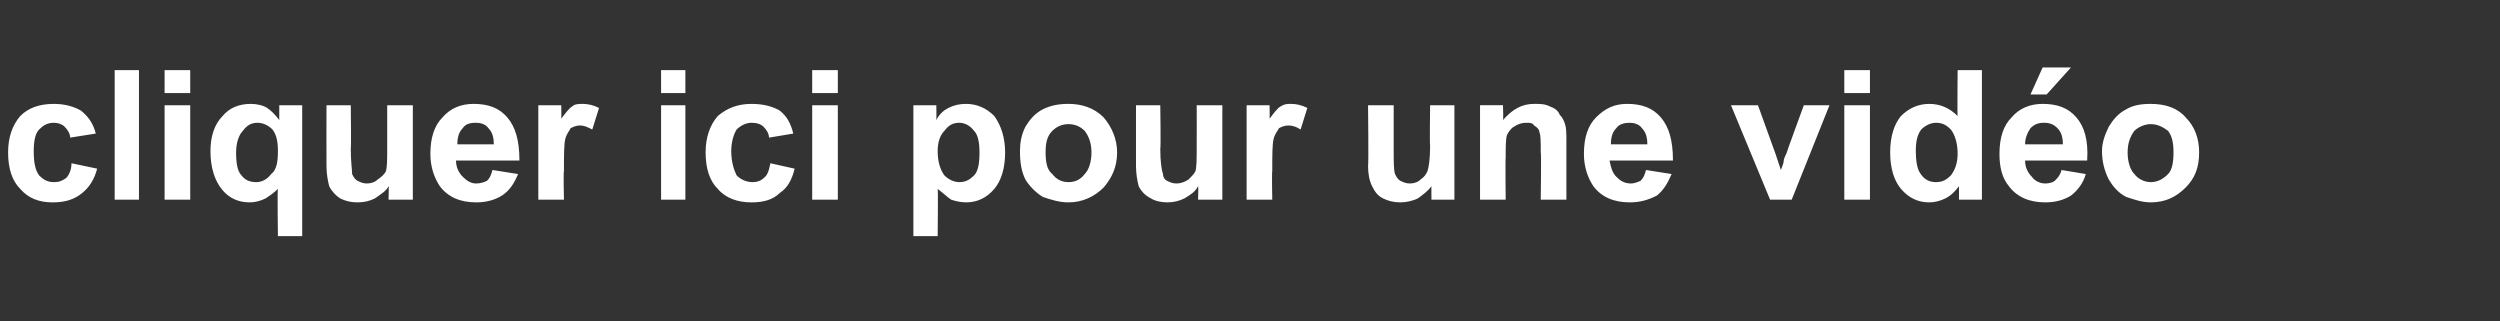 <?xml version="1.0" standalone="no"?><!DOCTYPE svg PUBLIC "-//W3C//DTD SVG 1.1//EN" "http://www.w3.org/Graphics/SVG/1.1/DTD/svg11.dtd"><svg xmlns="http://www.w3.org/2000/svg" version="1.1" width="185.3px" height="23.8px" viewBox="0 -5 185.3 23.8" style="top:-5px"><rect x="0" y="-5" width="185.3" height="23.8" fill="#333333" stroke="none"/><desc>cliquer ici pour une vid o</desc><defs/><g id="Polygon25401"><path d="m7.1 4.9c0 0-1.9.3-1.9.3c0-.3-.2-.6-.4-.8c-.2-.2-.5-.3-.8-.3c-.5 0-.8.2-1.1.5c-.3.3-.4.9-.4 1.6c0 .8.1 1.4.4 1.8c.3.3.6.5 1.1.5c.4 0 .6-.1.9-.3c.2-.2.4-.6.4-1.1c0 0 1.9.4 1.9.4c-.2.8-.6 1.4-1.1 1.8c-.6.5-1.3.7-2.2.7c-1 0-1.8-.3-2.4-1c-.6-.6-.9-1.5-.9-2.7c0-1.1.3-2 .9-2.7c.6-.6 1.4-.9 2.5-.9c.8 0 1.5.2 2 .5c.5.4.9.9 1.1 1.7zm1.4 4.9l0-9.6l1.8 0l0 9.6l-1.8 0zm3.7-7.9l0-1.7l1.9 0l0 1.7l-1.9 0zm0 7.9l0-7l1.9 0l0 7l-1.9 0zm8.4 2.7c0 0-.05-3.53 0-3.5c-.3.3-.6.5-.9.7c-.4.2-.8.3-1.2.3c-.8 0-1.5-.3-2-.9c-.6-.7-.9-1.7-.9-2.9c0-1.1.3-2 .9-2.6c.5-.6 1.2-.9 2.1-.9c.4 0 .9.1 1.2.3c.3.2.6.5.9.9c0-.04 0-1.1 0-1.1l1.7 0l0 9.7l-1.8 0zm0-6.3c0-.7-.1-1.2-.4-1.6c-.3-.3-.7-.5-1.1-.5c-.5 0-.8.2-1.1.6c-.3.3-.5.9-.5 1.6c0 .8.1 1.4.4 1.7c.3.4.7.5 1.1.5c.4 0 .8-.2 1.1-.6c.4-.3.5-.9.5-1.7zm8.2 3.6c0 0 .03-1.02 0-1c-.2.4-.6.6-1 .9c-.4.2-.8.3-1.3.3c-.5 0-.9-.1-1.3-.3c-.3-.2-.6-.5-.8-.9c-.1-.4-.2-.9-.2-1.5c-.01-.04 0-4.5 0-4.5l1.8 0c0 0 .04 3.24 0 3.2c0 1 .1 1.6.1 1.9c.1.2.2.4.4.5c.2.1.4.2.7.2c.3 0 .6-.1.8-.3c.3-.2.5-.4.6-.6c.1-.3.1-.9.1-1.9c0-.02 0-3 0-3l1.9 0l0 7l-1.8 0zm7.7-2.2c0 0 1.9.3 1.9.3c-.3.7-.6 1.2-1.2 1.6c-.5.3-1.1.5-1.9.5c-1.2 0-2.1-.4-2.7-1.2c-.4-.6-.7-1.4-.7-2.4c0-1.2.3-2.1.9-2.7c.6-.7 1.4-1 2.3-1c1.1 0 1.9.3 2.5 1c.6.7.9 1.7.9 3.2c0 0-4.7 0-4.7 0c0 .5.2.9.5 1.2c.3.3.6.5 1 .5c.3 0 .6-.1.8-.2c.2-.2.3-.4.4-.8zm.1-1.9c0-.5-.1-.9-.4-1.2c-.2-.3-.6-.4-.9-.4c-.5 0-.8.1-1 .4c-.3.3-.4.7-.4 1.2c0 0 2.7 0 2.7 0zm5.2 4.1l-1.9 0l0-7l1.7 0c0 0 .02 1.02 0 1c.3-.4.6-.8.8-.9c.2-.2.5-.2.8-.2c.4 0 .8.1 1.2.3c0 0-.5 1.6-.5 1.6c-.4-.2-.6-.3-.9-.3c-.3 0-.5.1-.7.2c-.1.2-.3.4-.4.8c-.1.4-.1 1.2-.1 2.4c-.05-.03 0 2.1 0 2.1zm7.2-7.9l0-1.7l1.8 0l0 1.7l-1.8 0zm0 7.9l0-7l1.8 0l0 7l-1.8 0zm9.8-4.9c0 0-1.8.3-1.8.3c0-.3-.2-.6-.4-.8c-.2-.2-.5-.3-.9-.3c-.4 0-.8.2-1.1.5c-.2.3-.4.9-.4 1.6c0 .8.2 1.4.4 1.8c.3.3.7.5 1.2.5c.3 0 .6-.1.8-.3c.3-.2.4-.6.5-1.1c0 0 1.8.4 1.8.4c-.2.8-.5 1.4-1.1 1.8c-.5.5-1.2.7-2.1.7c-1 0-1.9-.3-2.5-1c-.6-.6-.9-1.5-.9-2.7c0-1.1.3-2 .9-2.7c.7-.6 1.5-.9 2.5-.9c.9 0 1.6.2 2.1.5c.5.4.8.9 1 1.7zm1.4-3l0-1.7l1.9 0l0 1.7l-1.9 0zm0 7.9l0-7l1.9 0l0 7l-1.9 0zm7.5-7l1.7 0c0 0 .02 1.06 0 1.1c.2-.4.5-.7.9-.9c.4-.2.8-.3 1.3-.3c.8 0 1.5.3 2.1.9c.5.7.8 1.6.8 2.7c0 1.2-.3 2.1-.8 2.7c-.6.7-1.3 1-2.1 1c-.4 0-.8-.1-1.1-.2c-.3-.2-.6-.5-1-.8c.04-.04 0 3.5 0 3.5l-1.8 0l0-9.7zm1.8 3.4c0 .8.2 1.4.5 1.8c.3.3.7.5 1.1.5c.5 0 .8-.2 1.1-.5c.3-.3.4-.9.4-1.7c0-.7-.1-1.3-.4-1.6c-.3-.4-.7-.6-1.1-.6c-.5 0-.8.2-1.1.6c-.3.3-.5.8-.5 1.5zm6.1 0c0-.6.1-1.2.4-1.8c.3-.5.7-1 1.3-1.3c.6-.3 1.2-.4 1.9-.4c1 0 1.9.3 2.6 1c.6.7 1 1.6 1 2.6c0 1.1-.4 1.9-1 2.6c-.7.7-1.6 1.1-2.6 1.1c-.7 0-1.3-.2-1.9-.4c-.5-.3-1-.8-1.3-1.3c-.3-.6-.4-1.3-.4-2.1zm1.9.1c0 .7.1 1.3.5 1.6c.3.4.7.6 1.2.6c.5 0 .9-.2 1.2-.6c.3-.3.5-.9.5-1.6c0-.7-.2-1.2-.5-1.6c-.3-.3-.7-.5-1.2-.5c-.5 0-.9.2-1.2.5c-.4.4-.5.9-.5 1.6zm11.3 3.5c0 0 .04-1.02 0-1c-.2.4-.5.6-1 .9c-.4.2-.8.3-1.3.3c-.4 0-.9-.1-1.2-.3c-.4-.2-.7-.5-.9-.9c-.1-.4-.2-.9-.2-1.5c0-.04 0-4.5 0-4.5l1.8 0c0 0 .05 3.24 0 3.2c0 1 .1 1.6.2 1.9c0 .2.1.4.3.5c.2.1.4.2.7.2c.3 0 .6-.1.9-.3c.2-.2.4-.4.5-.6c.1-.3.1-.9.1-1.9c.01-.02 0-3 0-3l1.9 0l0 7l-1.8 0zm5.5 0l-1.9 0l0-7l1.7 0c0 0 .02 1.02 0 1c.3-.4.6-.8.8-.9c.3-.2.5-.2.8-.2c.4 0 .8.1 1.2.3c0 0-.5 1.6-.5 1.6c-.3-.2-.6-.3-.9-.3c-.3 0-.5.1-.7.2c-.1.2-.3.4-.4.8c-.1.4-.1 1.2-.1 2.4c-.04-.03 0 2.1 0 2.1zm11.8 0c0 0-.01-1.02 0-1c-.3.4-.6.6-1 .9c-.4.2-.9.3-1.3.3c-.5 0-.9-.1-1.3-.3c-.4-.2-.6-.5-.8-.9c-.2-.4-.3-.9-.3-1.5c.05-.04 0-4.5 0-4.5l1.9 0c0 0 0 3.24 0 3.2c0 1 0 1.6.1 1.9c.1.2.2.4.4.5c.2.1.4.2.7.2c.3 0 .6-.1.8-.3c.3-.2.4-.4.5-.6c.1-.3.2-.9.2-1.9c-.04-.02 0-3 0-3l1.8 0l0 7l-1.7 0zm10 0l-1.9 0c0 0 .05-3.54 0-3.5c0-.8 0-1.3-.1-1.5c0-.2-.2-.4-.4-.5c-.1-.2-.3-.2-.6-.2c-.3 0-.6.1-.9.3c-.2.1-.4.4-.5.6c-.1.3-.1.9-.1 1.7c-.03-.04 0 3.1 0 3.1l-1.9 0l0-7l1.7 0c0 0 .04 1.06 0 1.1c.7-.8 1.4-1.2 2.3-1.2c.5 0 .8 0 1.2.2c.3.1.6.3.7.6c.2.2.3.4.4.7c.1.3.1.7.1 1.3c0-.02 0 4.3 0 4.3zm5.9-2.2c0 0 1.9.3 1.9.3c-.3.7-.6 1.2-1.1 1.6c-.6.3-1.2.5-2 .5c-1.2 0-2.1-.4-2.7-1.2c-.4-.6-.7-1.4-.7-2.4c0-1.2.3-2.1.9-2.7c.7-.7 1.4-1 2.3-1c1.1 0 1.9.3 2.5 1c.6.7.9 1.7.9 3.2c0 0-4.7 0-4.7 0c.1.5.2.9.5 1.2c.3.3.6.5 1.1.5c.2 0 .5-.1.7-.2c.2-.2.3-.4.4-.8zm.1-1.9c0-.5-.1-.9-.4-1.2c-.2-.3-.6-.4-.9-.4c-.4 0-.8.1-1 .4c-.3.3-.4.7-.4 1.2c0 0 2.7 0 2.7 0zm9.1 4.1l-2.9-7l2 0l1.3 3.6c0 0 .39 1.19.4 1.2c.1-.3.2-.5.2-.6c0-.2.1-.4.2-.6c-.02 0 1.3-3.6 1.3-3.6l1.9 0l-2.8 7l-1.6 0zm5.5-7.9l0-1.7l1.9 0l0 1.7l-1.9 0zm0 7.9l0-7l1.9 0l0 7l-1.9 0zm10.2 0l-1.7 0c0 0 0-1 0-1c-.3.4-.6.7-1 .9c-.4.2-.8.3-1.2.3c-.8 0-1.5-.3-2.1-1c-.5-.6-.8-1.5-.8-2.7c0-1.2.3-2.1.8-2.7c.6-.6 1.3-.9 2.1-.9c.8 0 1.5.3 2.1.9c-.03.05 0-3.4 0-3.4l1.8 0l0 9.6zm-4.9-3.6c0 .7.1 1.3.3 1.6c.3.5.7.7 1.2.7c.5 0 .8-.2 1.1-.5c.3-.4.5-.9.5-1.6c0-.8-.2-1.4-.5-1.8c-.3-.3-.6-.5-1.1-.5c-.4 0-.8.2-1.1.5c-.3.4-.4.9-.4 1.6zm10.8 1.4c0 0 1.8.3 1.8.3c-.2.7-.6 1.2-1.1 1.6c-.5.3-1.1.5-1.9.5c-1.2 0-2.1-.4-2.7-1.2c-.5-.6-.7-1.4-.7-2.4c0-1.2.3-2.1.9-2.7c.6-.7 1.4-1 2.3-1c1.1 0 1.9.3 2.5 1c.6.7.9 1.7.8 3.2c0 0-4.6 0-4.6 0c0 .5.2.9.5 1.2c.2.3.6.5 1 .5c.3 0 .6-.1.7-.2c.2-.2.4-.4.5-.8zm.1-1.9c0-.5-.1-.9-.4-1.2c-.3-.3-.6-.4-1-.4c-.4 0-.7.1-1 .4c-.2.3-.4.7-.4 1.2c0 0 2.8 0 2.8 0zm-2.4-3.7l.9-2l2.1 0l-1.8 2l-1.2 0zm5.3 4.2c0-.6.2-1.2.5-1.8c.3-.5.7-1 1.3-1.3c.5-.3 1.1-.4 1.8-.4c1.1 0 2 .3 2.6 1c.7.7 1 1.6 1 2.6c0 1.1-.3 1.9-1 2.6c-.7.7-1.5 1.1-2.6 1.1c-.6 0-1.2-.2-1.8-.4c-.6-.3-1-.8-1.3-1.3c-.3-.6-.5-1.3-.5-2.1zm1.9.1c0 .7.2 1.3.5 1.6c.3.4.8.6 1.2.6c.5 0 .9-.2 1.3-.6c.3-.3.4-.9.4-1.6c0-.7-.1-1.2-.4-1.6c-.4-.3-.8-.5-1.3-.5c-.4 0-.9.2-1.2.5c-.3.4-.5.9-.5 1.6z" stroke="none" fill="#fff"/></g></svg>